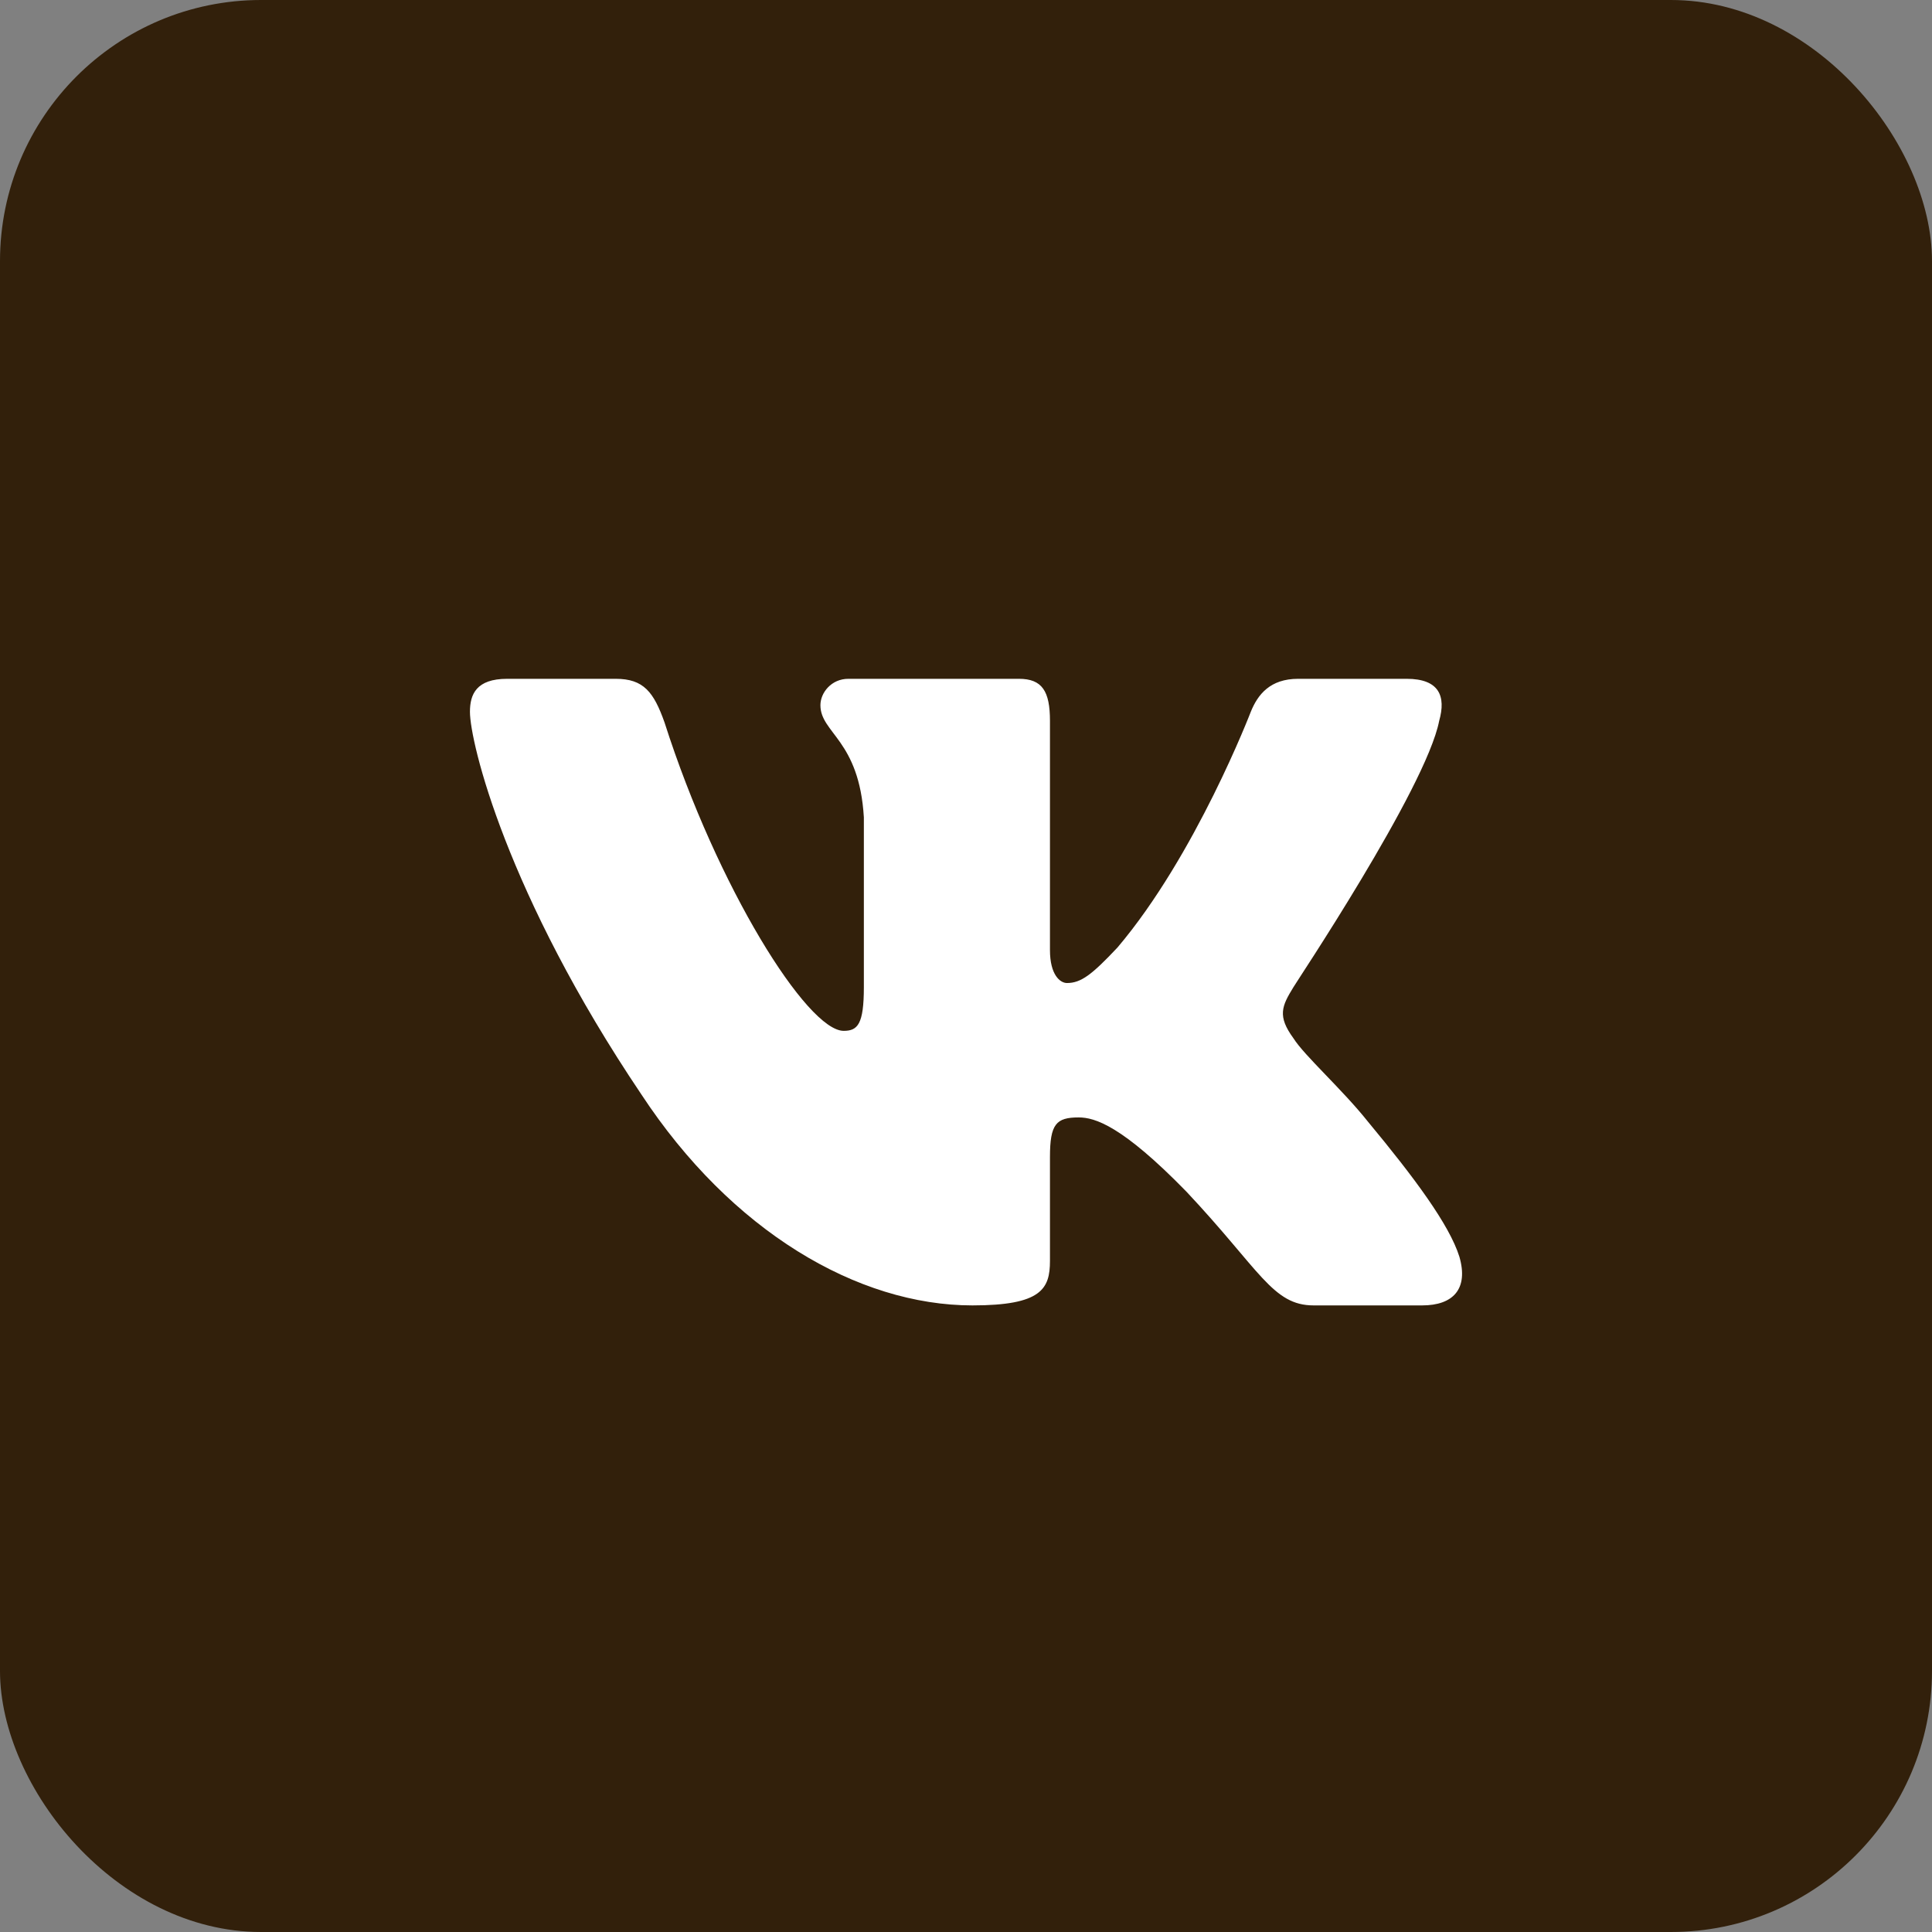 <?xml version="1.0" encoding="UTF-8"?> <svg xmlns="http://www.w3.org/2000/svg" width="37" height="37" viewBox="0 0 37 37" fill="none"><rect x="0" y="0" width="37" height="37" fill="#808080" stroke="none"/> <rect width="37" height="37" rx="5" fill="#32200B"></rect> <path fill-rule="evenodd" clip-rule="evenodd" d="M27.562 13.805C27.696 13.332 27.562 13 26.939 13H24.86C24.325 13 24.088 13.3 23.954 13.632C23.954 13.632 22.9 16.379 21.4 18.147C20.91 18.668 20.702 18.826 20.434 18.826C20.301 18.826 20.108 18.668 20.108 18.195V13.805C20.108 13.237 19.959 13 19.514 13H16.247C15.92 13 15.712 13.268 15.712 13.505C15.712 14.042 16.455 14.168 16.544 15.653V18.905C16.544 19.616 16.425 19.742 16.158 19.742C15.46 19.742 13.737 16.995 12.727 13.837C12.52 13.253 12.326 13 11.792 13H9.713C9.119 13 9 13.3 9 13.632C9 14.216 9.698 17.121 12.282 20.958C14.005 23.579 16.425 25 18.623 25C19.944 25 20.108 24.684 20.108 24.147V22.158C20.108 21.526 20.227 21.4 20.657 21.4C20.969 21.4 21.489 21.558 22.721 22.821C24.132 24.321 24.37 25 25.157 25H27.236C27.83 25 28.127 24.684 27.949 24.068C27.756 23.453 27.087 22.553 26.196 21.479C25.706 20.863 24.979 20.216 24.771 19.884C24.459 19.458 24.548 19.268 24.771 18.905C24.771 18.89 27.31 15.1 27.562 13.805Z" fill="white"></path> </svg> 